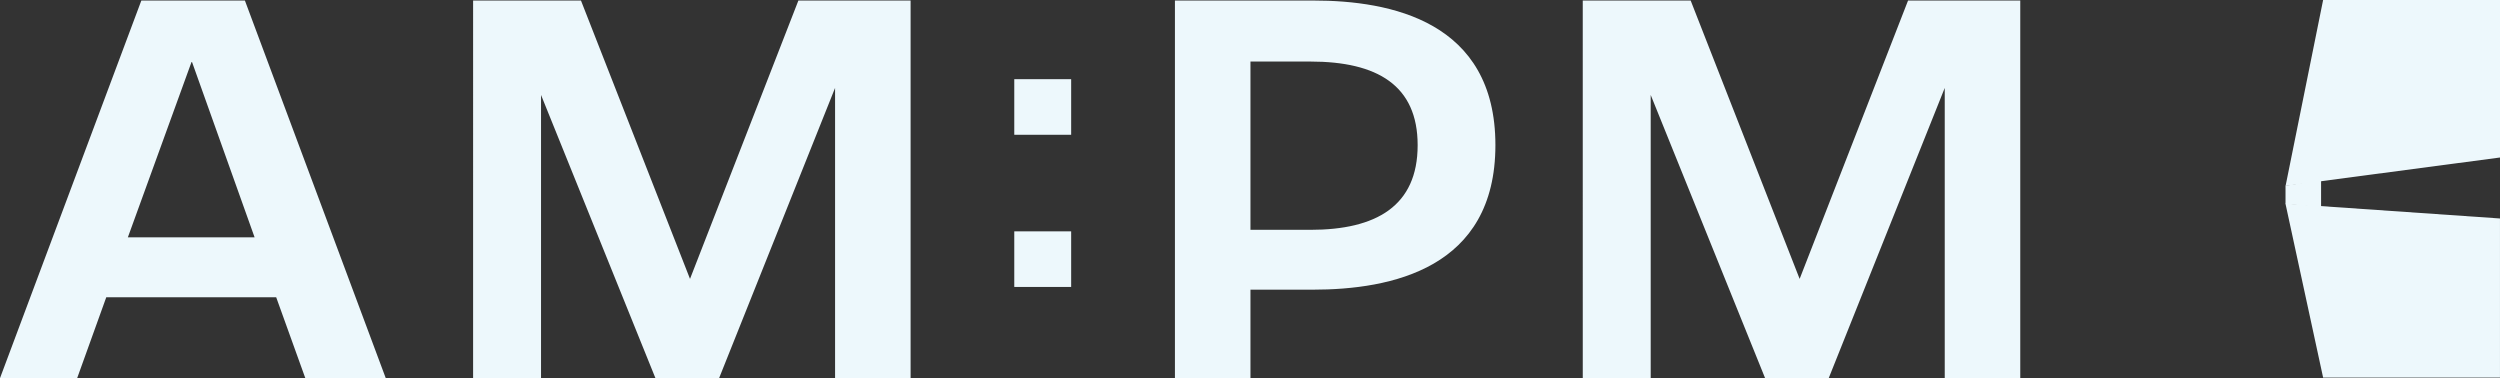 <svg xmlns="http://www.w3.org/2000/svg" xmlns:xlink="http://www.w3.org/1999/xlink" width="139.853" height="21.154" viewBox="0 0 139.853 21.154"><rect x="0" y="0" width="139.853" height="21.154" fill="#333333" stroke="none"/><defs><clipPath id="clip-path"><rect id="Rectangle_305" data-name="Rectangle 305" width="139.853" height="21.154" fill="#edf8fc"></rect></clipPath></defs><g id="Group_972" data-name="Group 972" transform="translate(0 0)"><path id="Path_144" data-name="Path 144" d="M345.718,0l-2.1,10.4,12-1.59V0Z" transform="translate(-215.76)" fill="#edf8fc"></path><path id="Path_145" data-name="Path 145" d="M345.718,40.34h9.894v-8.9l-12-.829Z" transform="translate(-215.76 -19.218)" fill="#edf8fc"></path><path id="Path_146" data-name="Path 146" d="M343.616,27.374v1.018l1.989.186V27.049Z" transform="translate(-215.761 -16.984)" fill="#edf8fc"></path><g id="Group_971" data-name="Group 971" transform="translate(0 0)"><g id="Group_970" data-name="Group 970" transform="translate(0 0)" clip-path="url(#clip-path)"><path id="Path_147" data-name="Path 147" d="M0,21.205H4.316l1.629-4.526h9.505l1.63,4.526h4.5L13.7.081H7.907Zm7.152-7.876,3.561-9.807h.03l3.5,9.807Zm19.314,7.876h3.8V5.362l6.4,15.843h3.561L46.715,4.969V21.205h4.225V.081H44.663L38.6,15.653,32.5.081H26.466Zm39.261,0h4.225V16.256h3.471c4.406,0,10.232-1.177,10.232-8.087,0-6.941-5.885-8.088-10.17-8.088H65.727Zm4.225-8.3V3.494H73.3c3.742,0,6.005,1.328,6.005,4.678,0,3.407-2.321,4.736-6.005,4.736Zm18.59,8.3h3.8V5.362l6.4,15.843H102.3L108.791,4.97V21.205h4.225V.081h-6.277l-6.065,15.572L94.578.081H88.541Z" transform="translate(0 -0.051)" fill="#edf8fc"></path></g></g><path id="Path_148" data-name="Path 148" d="M155.673,20.416h-3.182v3.11h3.182Zm0-8.513h-3.182v3.11h3.182Z" transform="translate(-95.751 -7.474)" fill="#edf8fc"></path></g></svg>